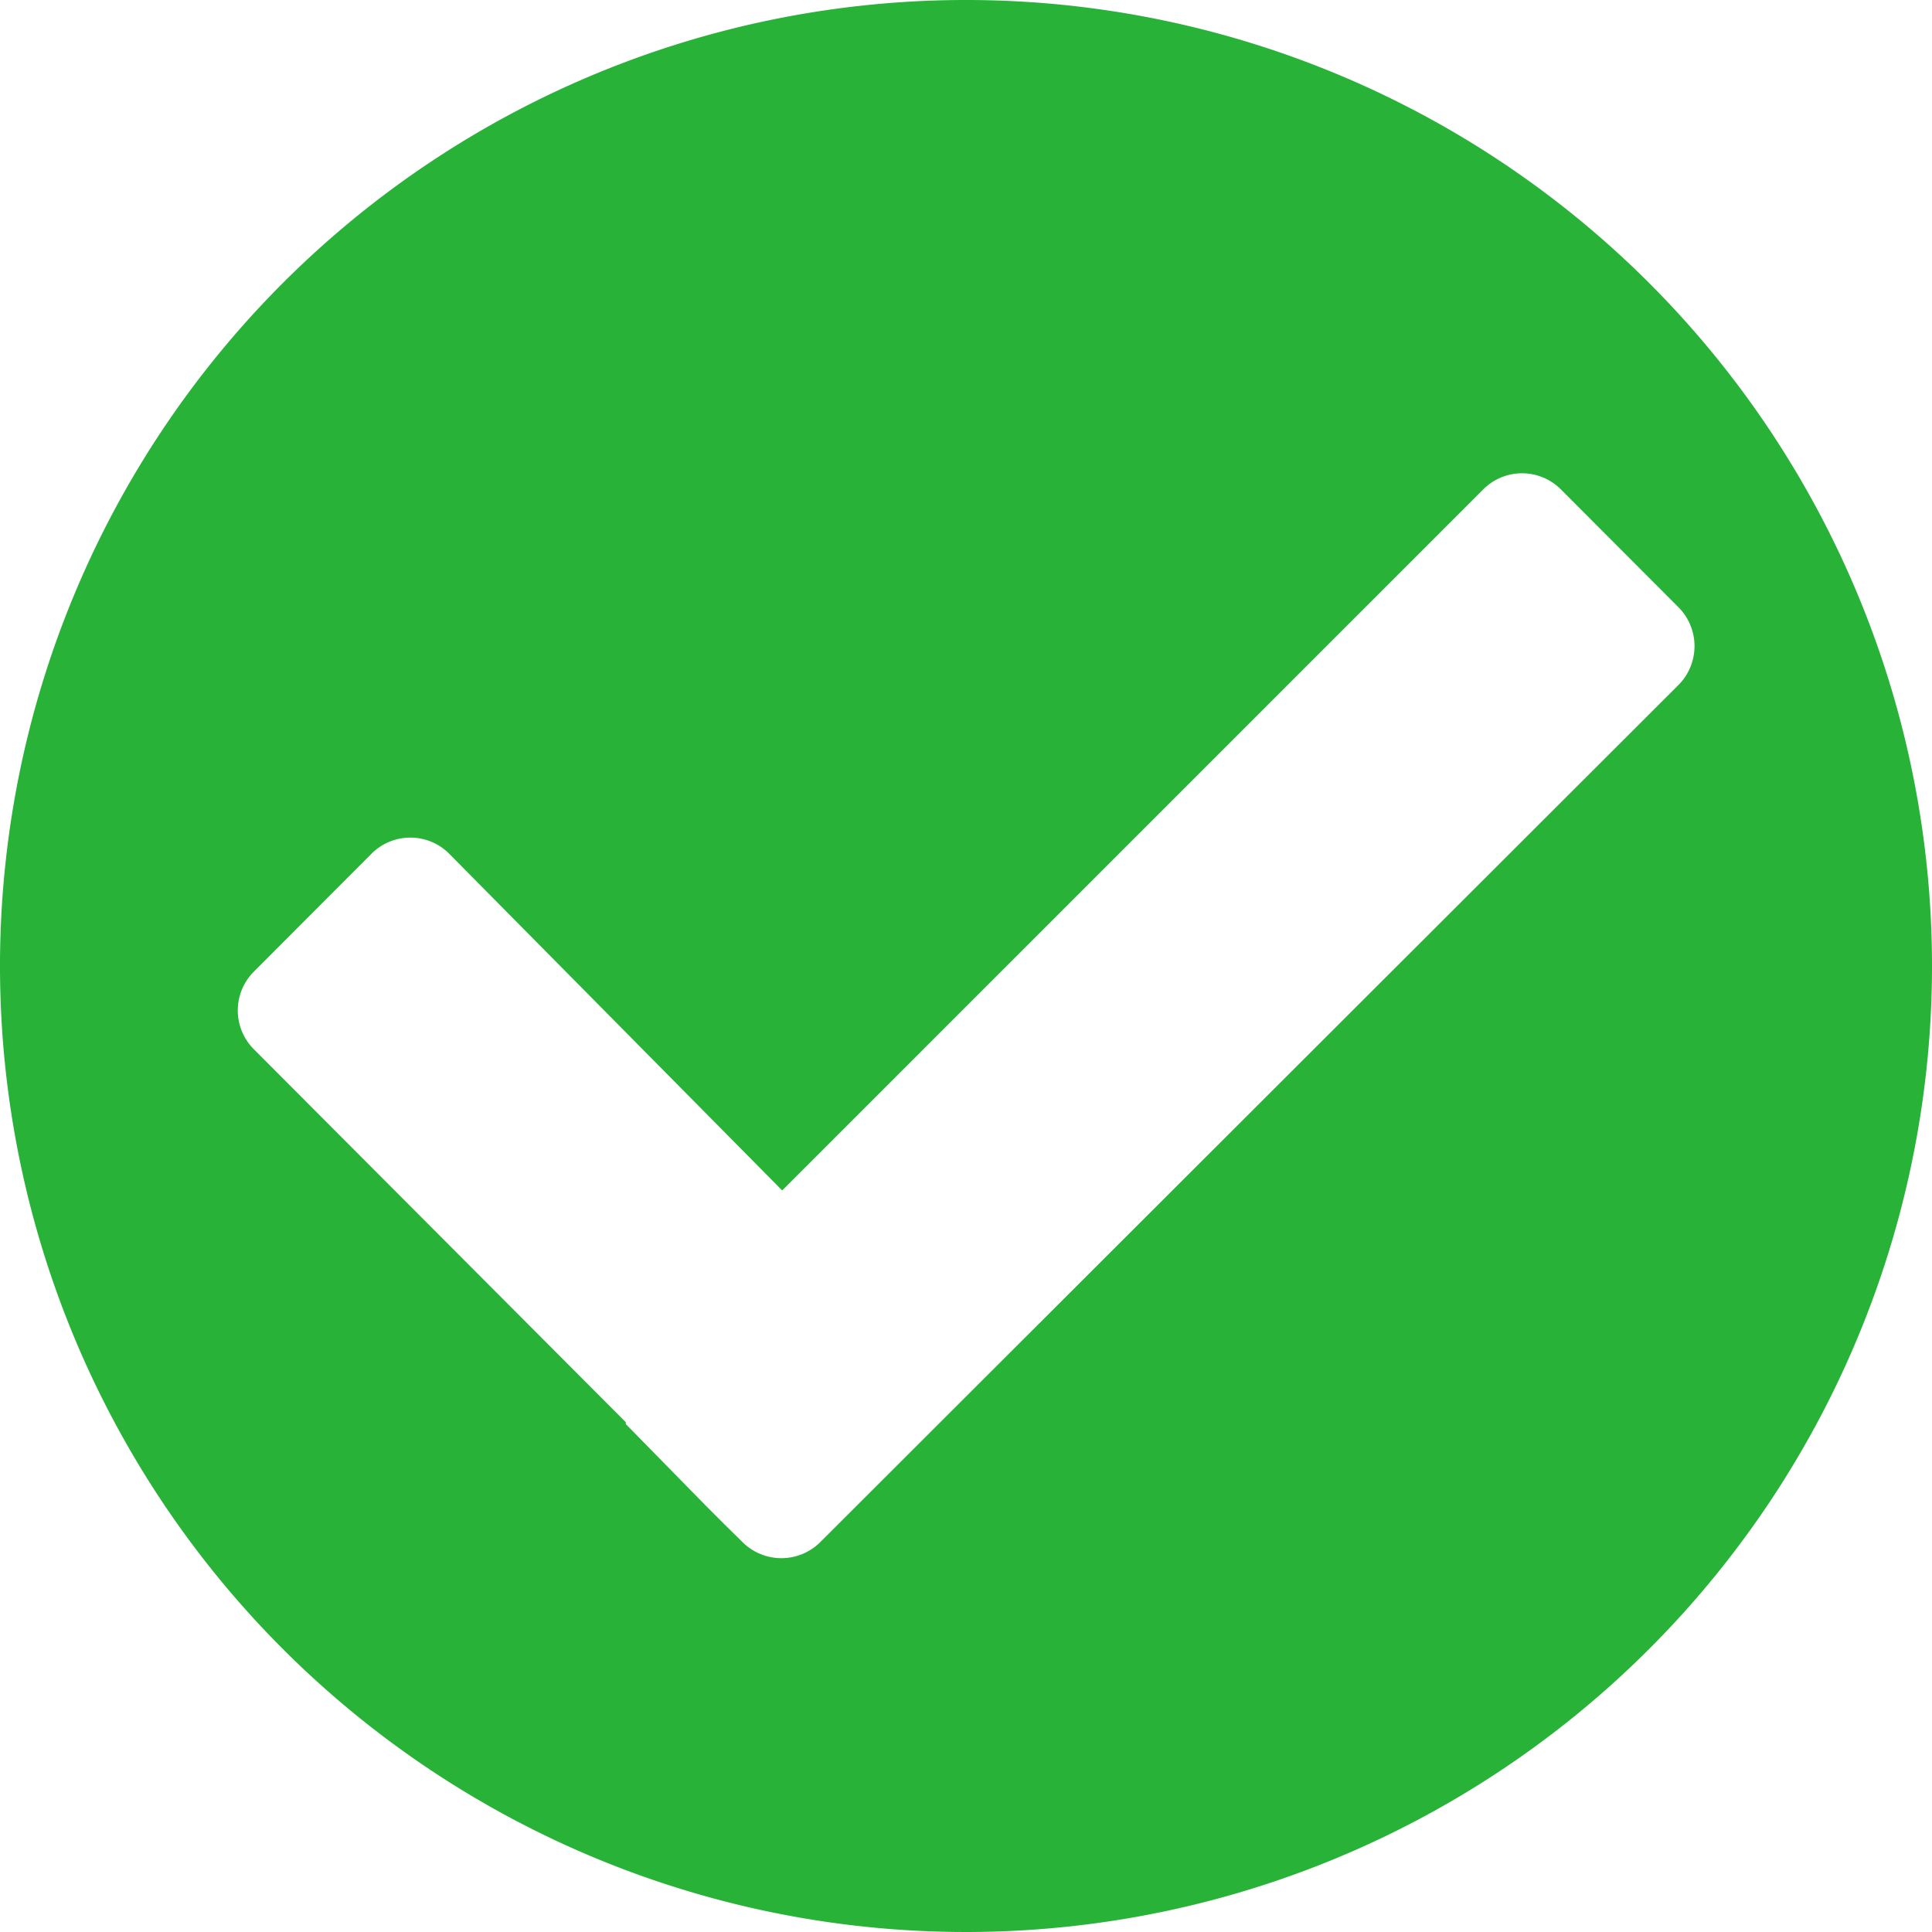 <svg xmlns="http://www.w3.org/2000/svg" viewBox="0 0 73.26 73.25"><g data-name="Calque 2"><path d="M36.63 0a36.63 36.63 0 1036.63 36.62A36.63 36.63 0 0036.63 0zm-5.5 58.45a2.09 2.09 0 01-3 0l-.66-.65-.71-.71L23.73 54v-.07L9.63 39.79a2.08 2.08 0 010-2.95l4.43-4.44a2.08 2.08 0 013 0l12.6 12.74 26.58-26.58a2.08 2.08 0 012.95 0L63.62 23a2.09 2.09 0 010 3z" fill="#28b238" data-name="Capa 1"/></g></svg>